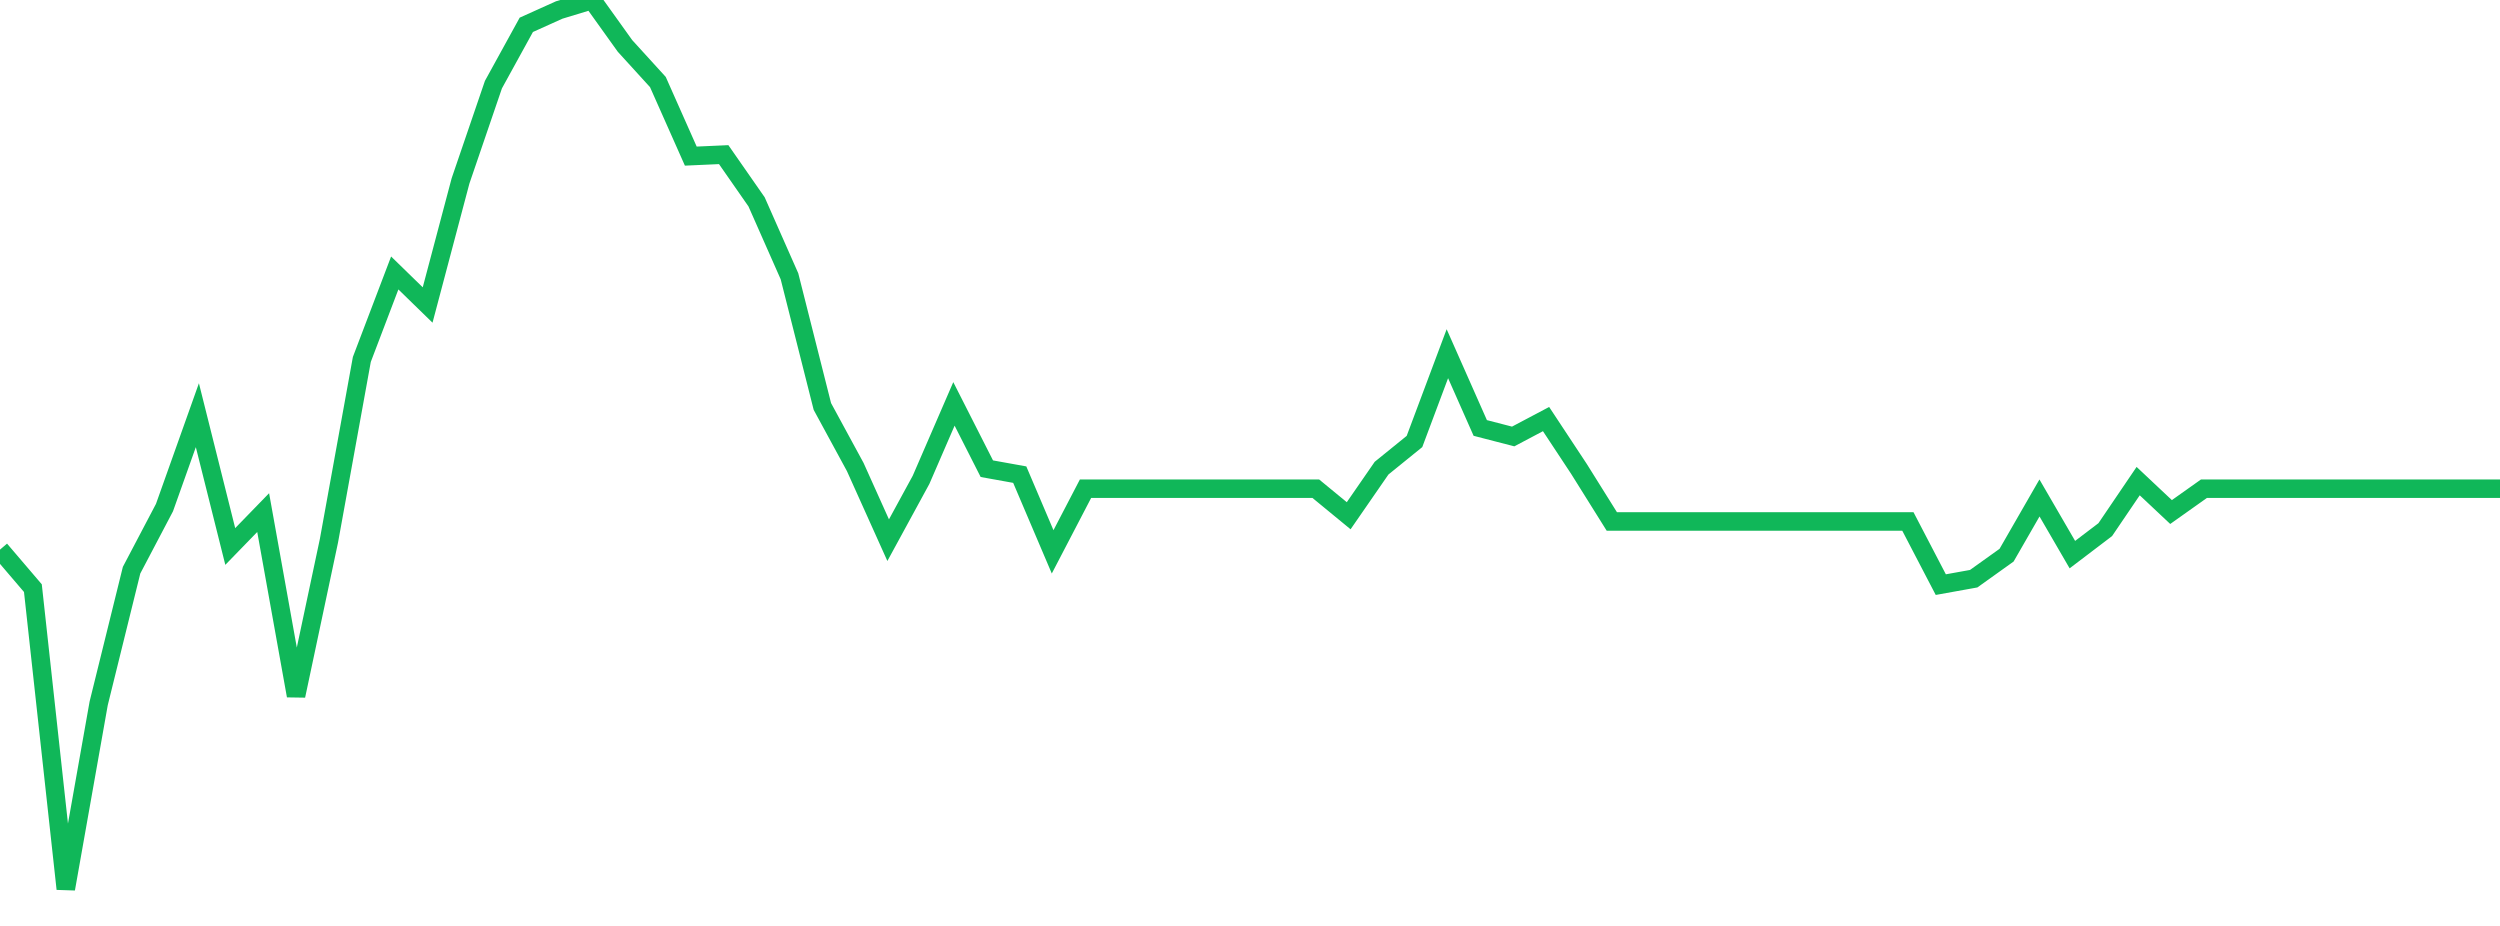 <?xml version="1.0" standalone="no"?>
<!DOCTYPE svg PUBLIC "-//W3C//DTD SVG 1.1//EN" "http://www.w3.org/Graphics/SVG/1.1/DTD/svg11.dtd">
<svg width="135" height="50" viewBox="0 0 135 50" preserveAspectRatio="none" class="sparkline" xmlns="http://www.w3.org/2000/svg"
xmlns:xlink="http://www.w3.org/1999/xlink"><path  class="sparkline--line" d="M 0 29.68 L 0 29.68 L 1.776 31.76 L 3.553 48 L 5.329 37.98 L 7.105 30.79 L 8.882 27.41 L 10.658 22.42 L 12.434 29.51 L 14.211 27.68 L 15.987 37.57 L 17.763 29.2 L 19.539 19.41 L 21.316 14.74 L 23.092 16.47 L 24.868 9.77 L 26.645 4.57 L 28.421 1.34 L 30.197 0.54 L 31.974 0 L 33.75 2.48 L 35.526 4.43 L 37.303 8.43 L 39.079 8.35 L 40.855 10.9 L 42.632 14.92 L 44.408 21.95 L 46.184 25.22 L 47.961 29.17 L 49.737 25.91 L 51.513 21.81 L 53.289 25.31 L 55.066 25.63 L 56.842 29.8 L 58.618 26.39 L 60.395 26.39 L 62.171 26.39 L 63.947 26.39 L 65.724 26.39 L 67.5 26.39 L 69.276 26.39 L 71.053 26.39 L 72.829 27.85 L 74.605 25.28 L 76.382 23.84 L 78.158 19.1 L 79.934 23.11 L 81.711 23.57 L 83.487 22.63 L 85.263 25.32 L 87.039 28.16 L 88.816 28.16 L 90.592 28.16 L 92.368 28.16 L 94.145 28.16 L 95.921 28.16 L 97.697 28.16 L 99.474 28.16 L 101.25 28.16 L 103.026 28.16 L 104.803 31.57 L 106.579 31.25 L 108.355 29.98 L 110.132 26.89 L 111.908 29.95 L 113.684 28.6 L 115.461 25.98 L 117.237 27.65 L 119.013 26.39 L 120.789 26.39 L 122.566 26.39 L 124.342 26.39 L 126.118 26.39 L 127.895 26.39 L 129.671 26.39 L 131.447 26.39 L 133.224 26.39 L 135 26.39" fill="none" stroke-width="1" stroke="#10b759"></path></svg>